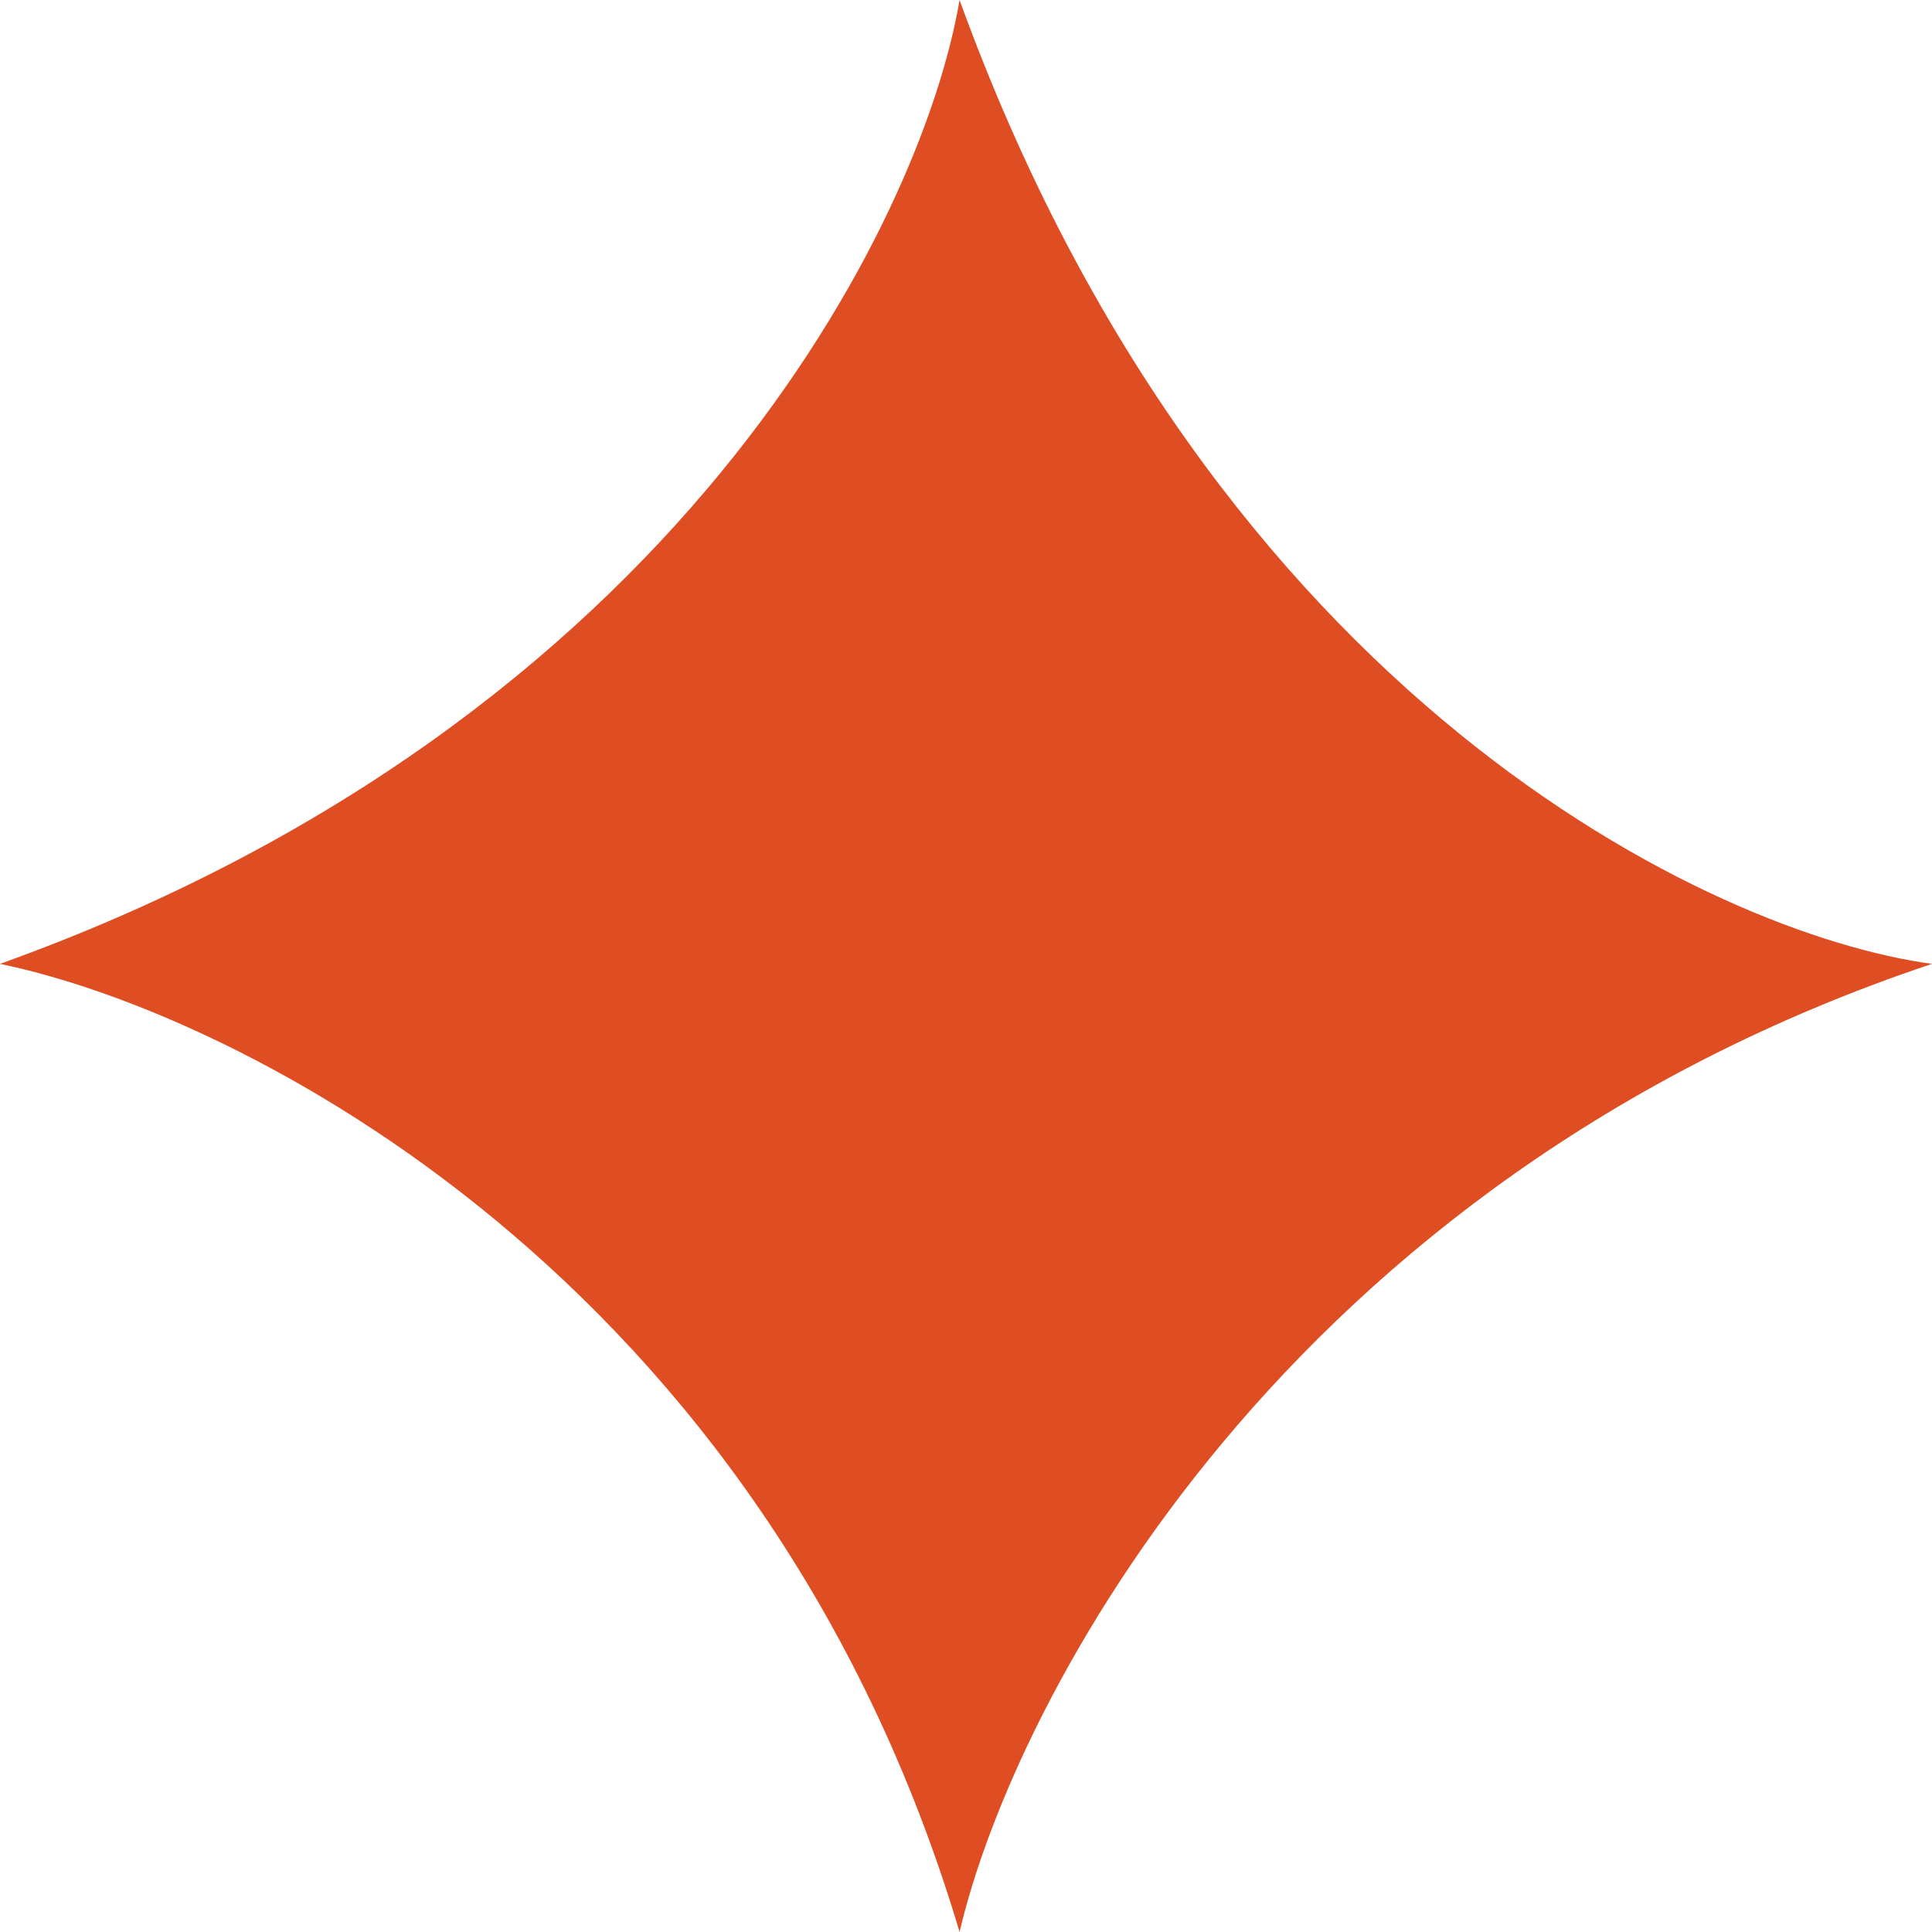 <svg xmlns="http://www.w3.org/2000/svg" width="30" height="30" viewBox="0 0 30 30" fill="none"><path d="M0 14.967C10.537 11.186 14.324 3.414 14.9 0C18.838 10.871 26.608 14.508 30 14.967C19.942 18.328 15.743 26.39 14.9 30C11.867 19.812 3.703 15.733 0 14.967Z" fill="#DF4D23"></path></svg>